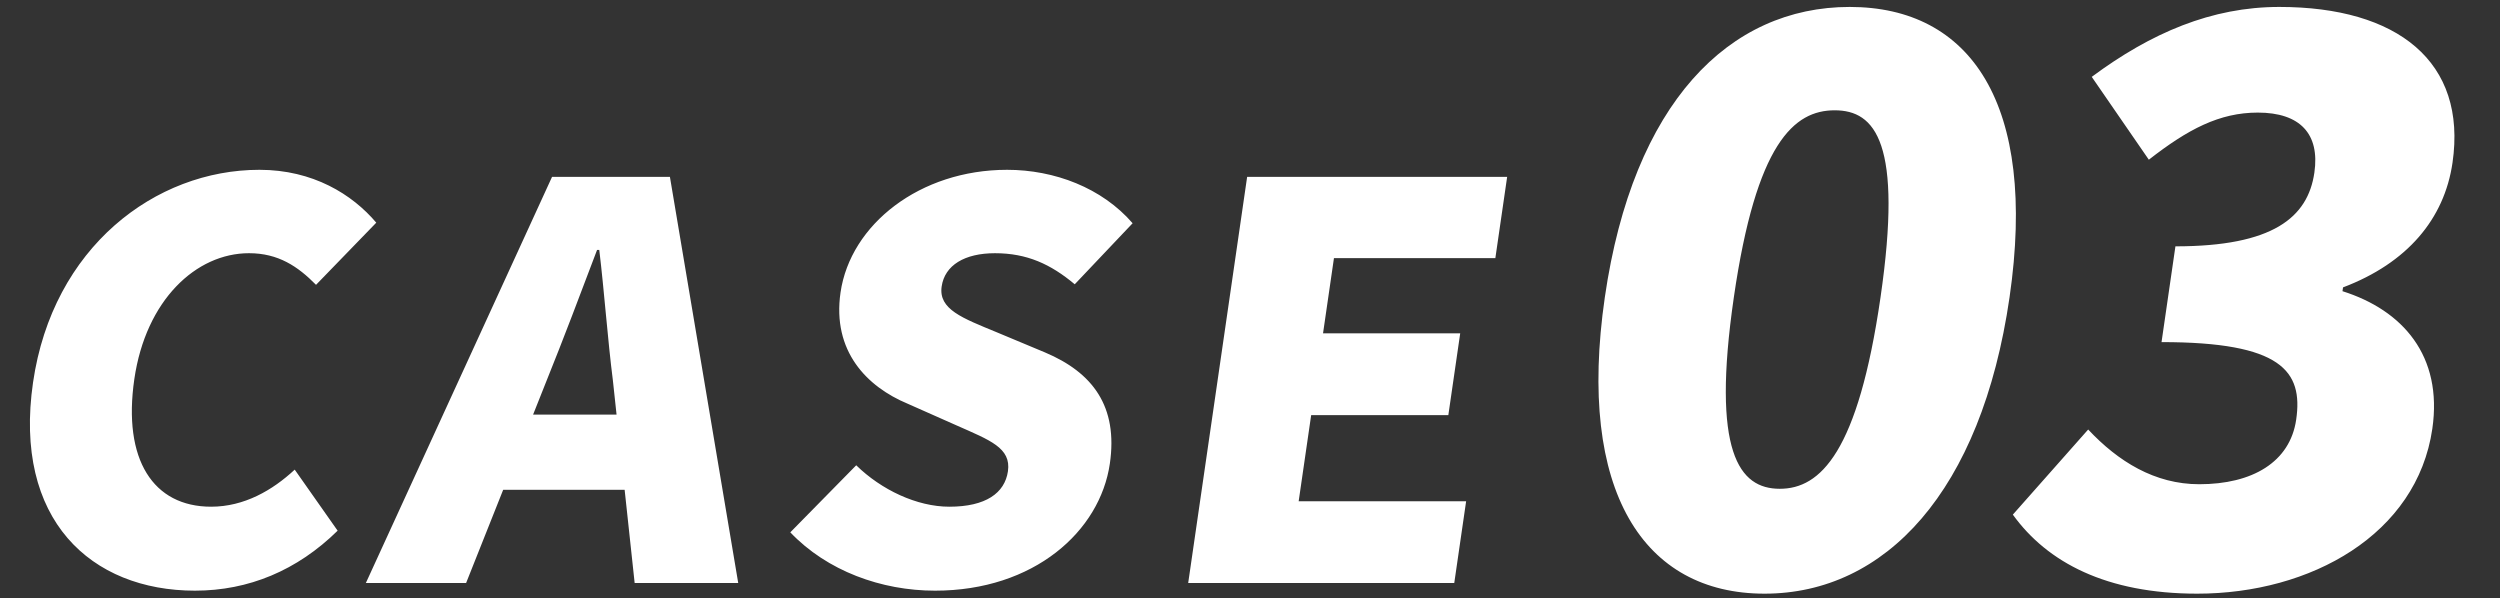 <svg width="255" height="61" fill="none" xmlns="http://www.w3.org/2000/svg"><rect width="100%" height="100%" fill="#333333" stroke="none"/><path d="M19.897 60.248c-10.62 0-18.56-7.23-16.527-21.242C5.372 25.216 15.845 17.32 26.465 17.32c5.45 0 9.47 2.502 11.915 5.393l-6.145 6.34c-1.861-1.891-3.859-3.226-6.837-3.226-5.394 0-10.527 4.782-11.697 12.845-1.194 8.23 1.932 13.012 7.832 13.012 3.371 0 6.254-1.668 8.528-3.781l4.377 6.228c-4.129 4.06-9.09 6.117-14.541 6.117Zm17.419-.779 18.992-41.426h12.024l6.967 41.426H64.735l-2.223-20.685c-.526-4.115-.876-9.064-1.386-13.29h-.225c-1.64 4.337-3.467 9.175-5.131 13.29l-8.228 20.685H37.316Zm10.201-9.509 1.114-7.673h20.228l-1.114 7.673H47.517Zm47.85 10.288c-5.45 0-11.004-2.002-14.757-5.95l6.724-6.84c2.558 2.502 6.185 4.226 9.5 4.226 3.709 0 5.652-1.39 5.975-3.614.347-2.391-1.844-3.17-5.222-4.671l-5.015-2.224c-4.133-1.724-7.71-5.338-6.838-11.344 1.009-6.95 8.109-12.511 16.987-12.511 4.832 0 9.679 1.835 12.806 5.45l-5.904 6.227c-2.455-2.057-4.878-3.17-8.137-3.17-3.09 0-5.122 1.224-5.437 3.392-.339 2.336 2.116 3.225 5.615 4.671l4.927 2.058c4.871 2.057 7.461 5.505 6.613 11.343-1 6.895-7.724 12.957-17.837 12.957Zm25.828-.779 6.013-41.426h26.521l-1.203 8.285h-16.463l-1.114 7.674h13.991l-1.21 8.34h-13.991l-1.275 8.786h17.081l-1.211 8.341h-27.139Zm58.789 1.085c-12.298 0-19.172-10.388-16.292-30.233C166.573 10.476 176.372.708 188.67.708c12.298 0 19.173 9.846 16.304 29.613-2.881 19.845-12.691 30.233-24.99 30.233Zm1.553-10.698c4.152 0 7.982-3.72 10.277-19.535 2.284-15.736-.522-19.07-4.674-19.07s-8.004 3.334-10.288 19.07c-2.295 15.814.533 19.535 4.685 19.535Zm42.578 10.698c-9.243 0-15.284-3.178-18.805-8.062l7.684-8.682c3.052 3.256 6.788 5.581 11.331 5.581 5.405 0 9.256-2.248 9.886-6.589.721-4.961-1.515-7.907-13.735-7.907l1.417-9.768c9.949 0 13.51-2.945 14.173-7.519.574-3.954-1.461-6.124-5.769-6.124-3.917 0-7.141 1.705-11.116 4.806l-5.823-8.45c6.057-4.496 12.236-7.132 19.13-7.132 12.063 0 19.164 5.582 17.668 15.892-.833 5.737-4.619 10.233-11.167 12.713l-.056.388c6.142 1.938 10.245 6.59 9.165 14.031-1.564 10.776-12.39 16.822-23.983 16.822Z" fill="#fff"/></svg>